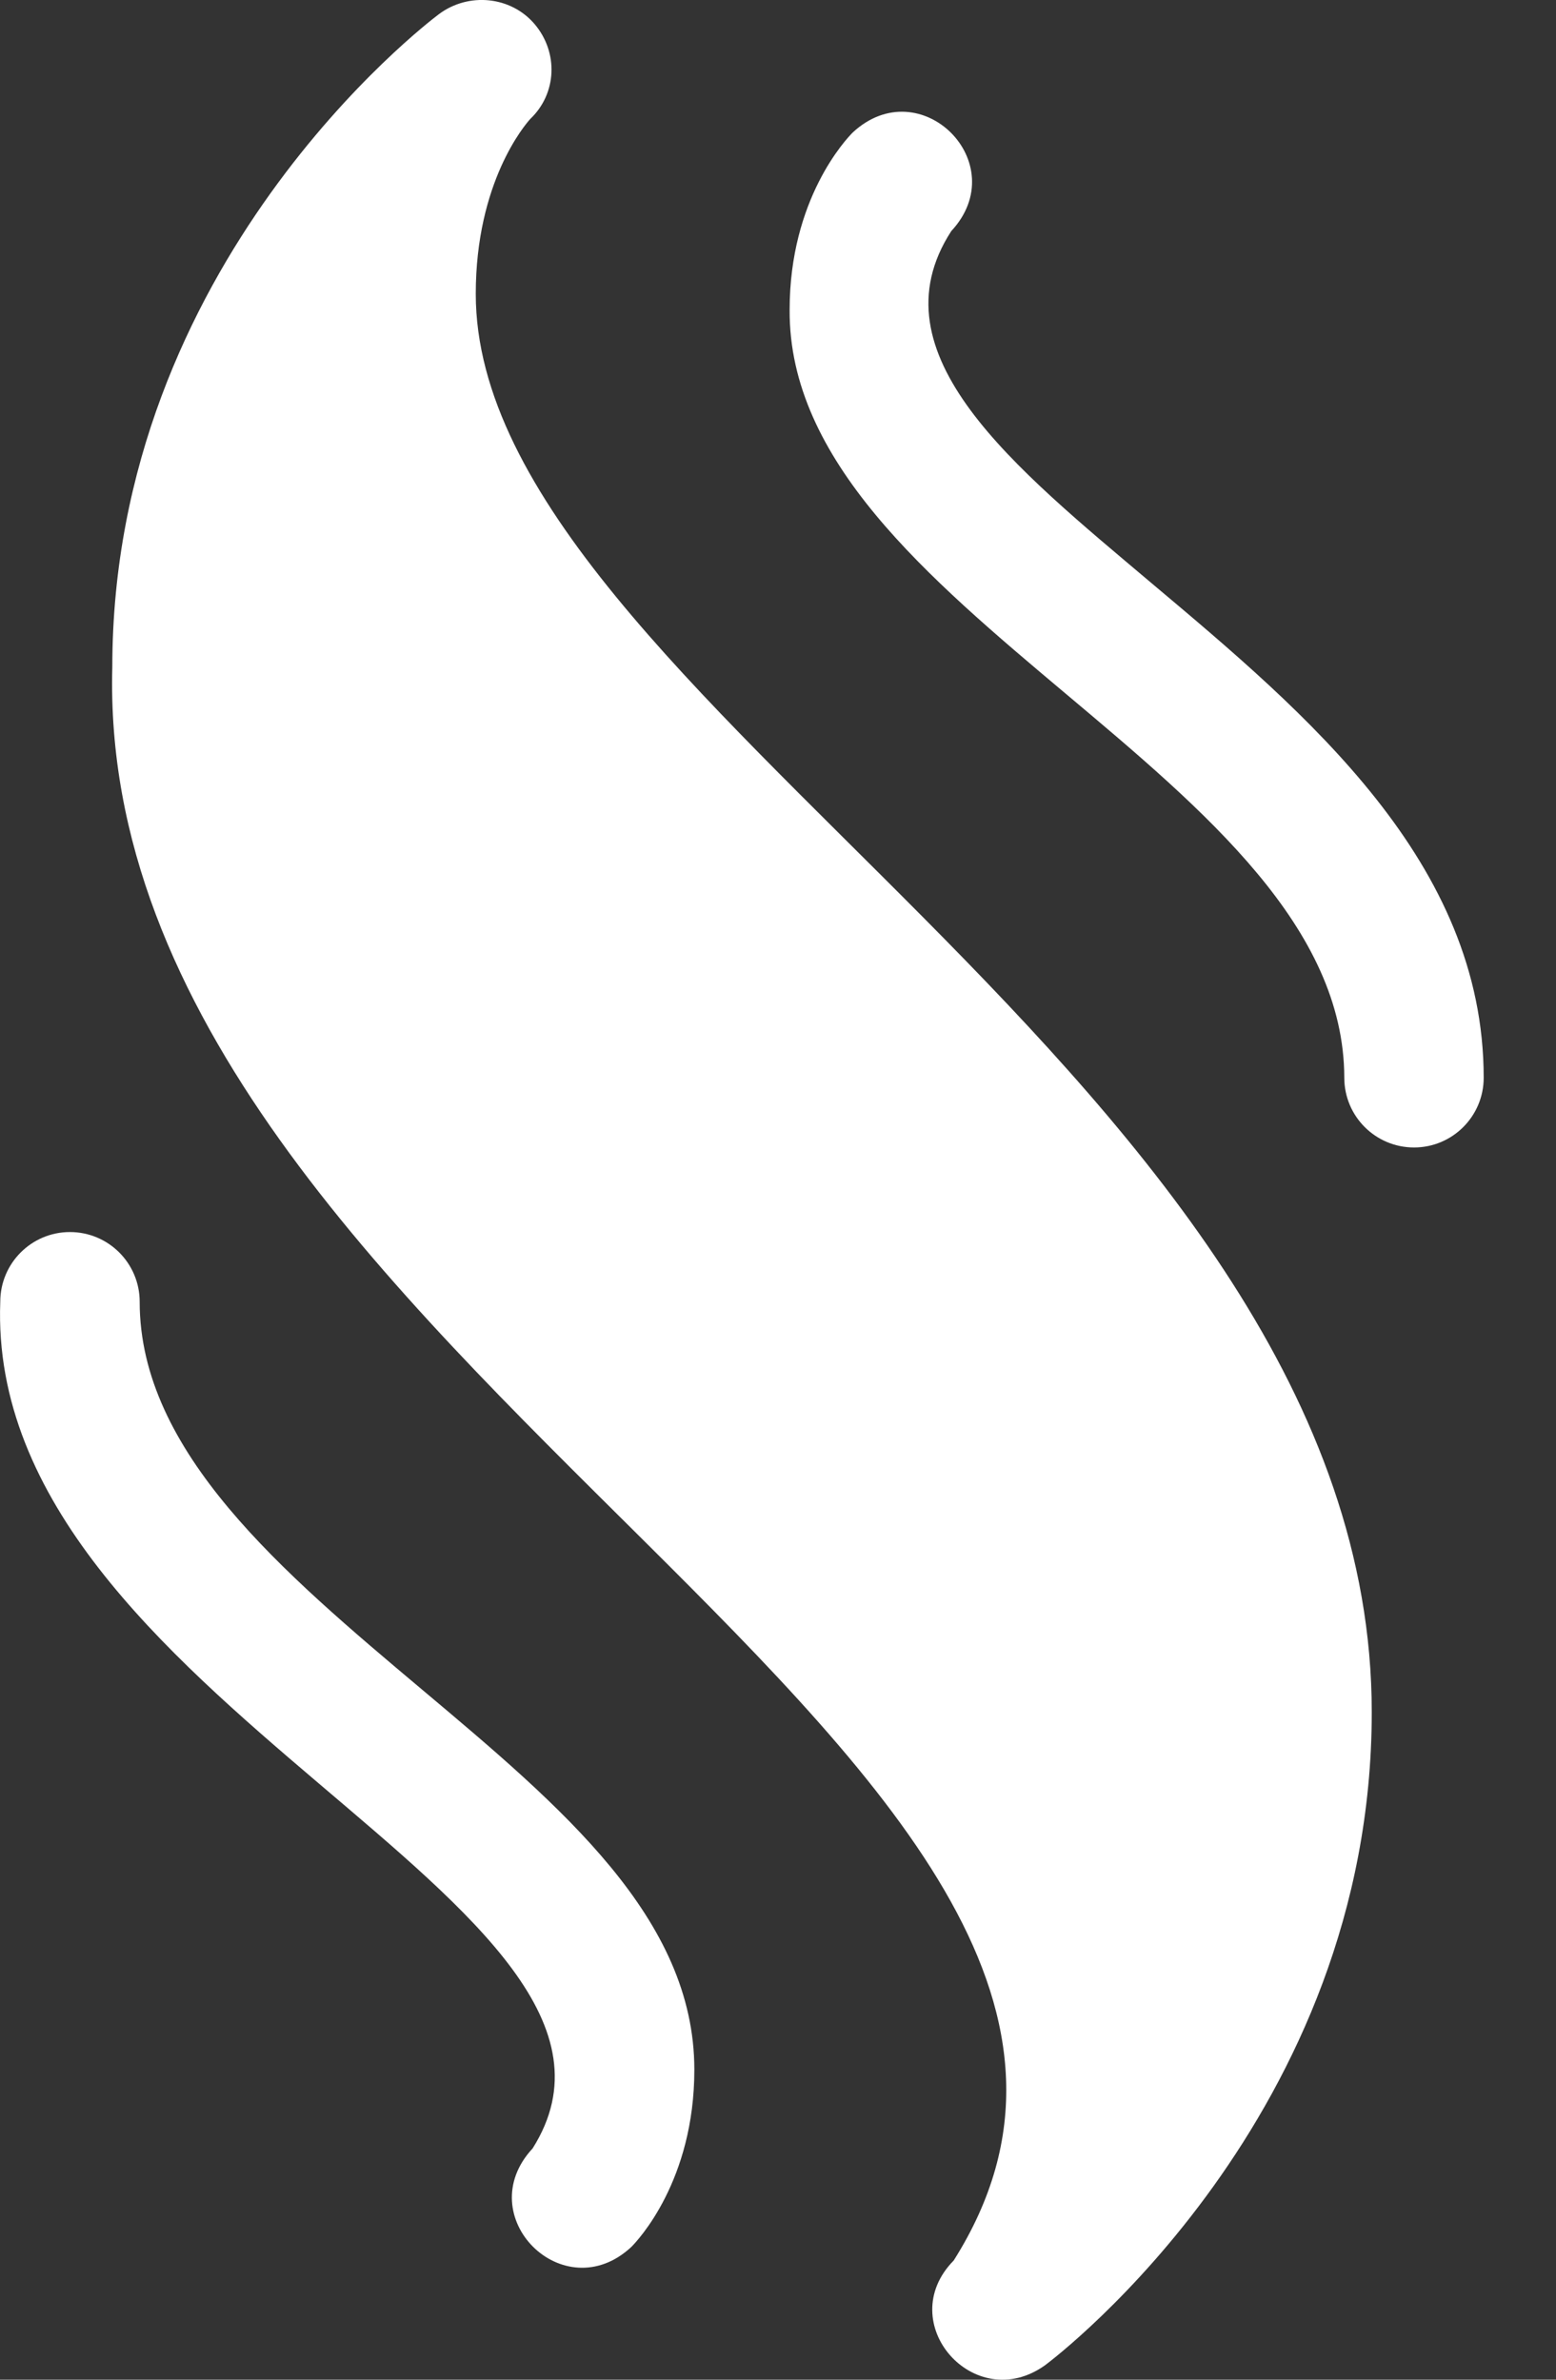<?xml version="1.0" encoding="UTF-8"?><svg xmlns="http://www.w3.org/2000/svg" width="17" height="26" viewBox="0 0 17 26" fill="none"><rect x="0" y="0" width="17" height="26" fill="#333333" stroke="none"/><path d="M5.198 3.211C5.198 1.99 5.736 1.363 5.794 1.299C6.085 1.022 6.102 0.574 5.843 0.266C5.583 -0.043 5.118 -0.087 4.795 0.155C4.649 0.265 1.227 2.881 1.227 7.289C1.022 14.869 13.816 19.319 10.42 24.697C9.751 25.378 10.647 26.395 11.419 25.841C11.565 25.732 14.987 23.115 14.987 18.707C14.987 11.844 5.198 7.595 5.198 3.211Z" fill="white"></path><path d="M4.61 18.459C3.094 17.184 1.526 15.866 1.526 14.223C1.526 13.802 1.185 13.461 0.764 13.461C0.344 13.461 0.003 13.802 0.003 14.223C-0.165 18.586 7.504 20.803 5.819 23.473C5.132 24.213 6.157 25.237 6.897 24.55C6.967 24.48 7.586 23.826 7.586 22.613C7.586 20.96 6.14 19.745 4.61 18.459Z" fill="white"></path><path d="M12.583 6.373C11.094 5.115 9.522 3.87 10.393 2.525C11.081 1.784 10.056 0.76 9.316 1.448C9.246 1.518 8.627 2.172 8.627 3.385C8.607 6.677 14.682 8.49 14.687 11.775C14.687 12.196 15.028 12.537 15.449 12.537C15.869 12.537 16.21 12.196 16.21 11.775C16.21 9.422 14.283 7.802 12.583 6.373Z" fill="white"></path></svg>